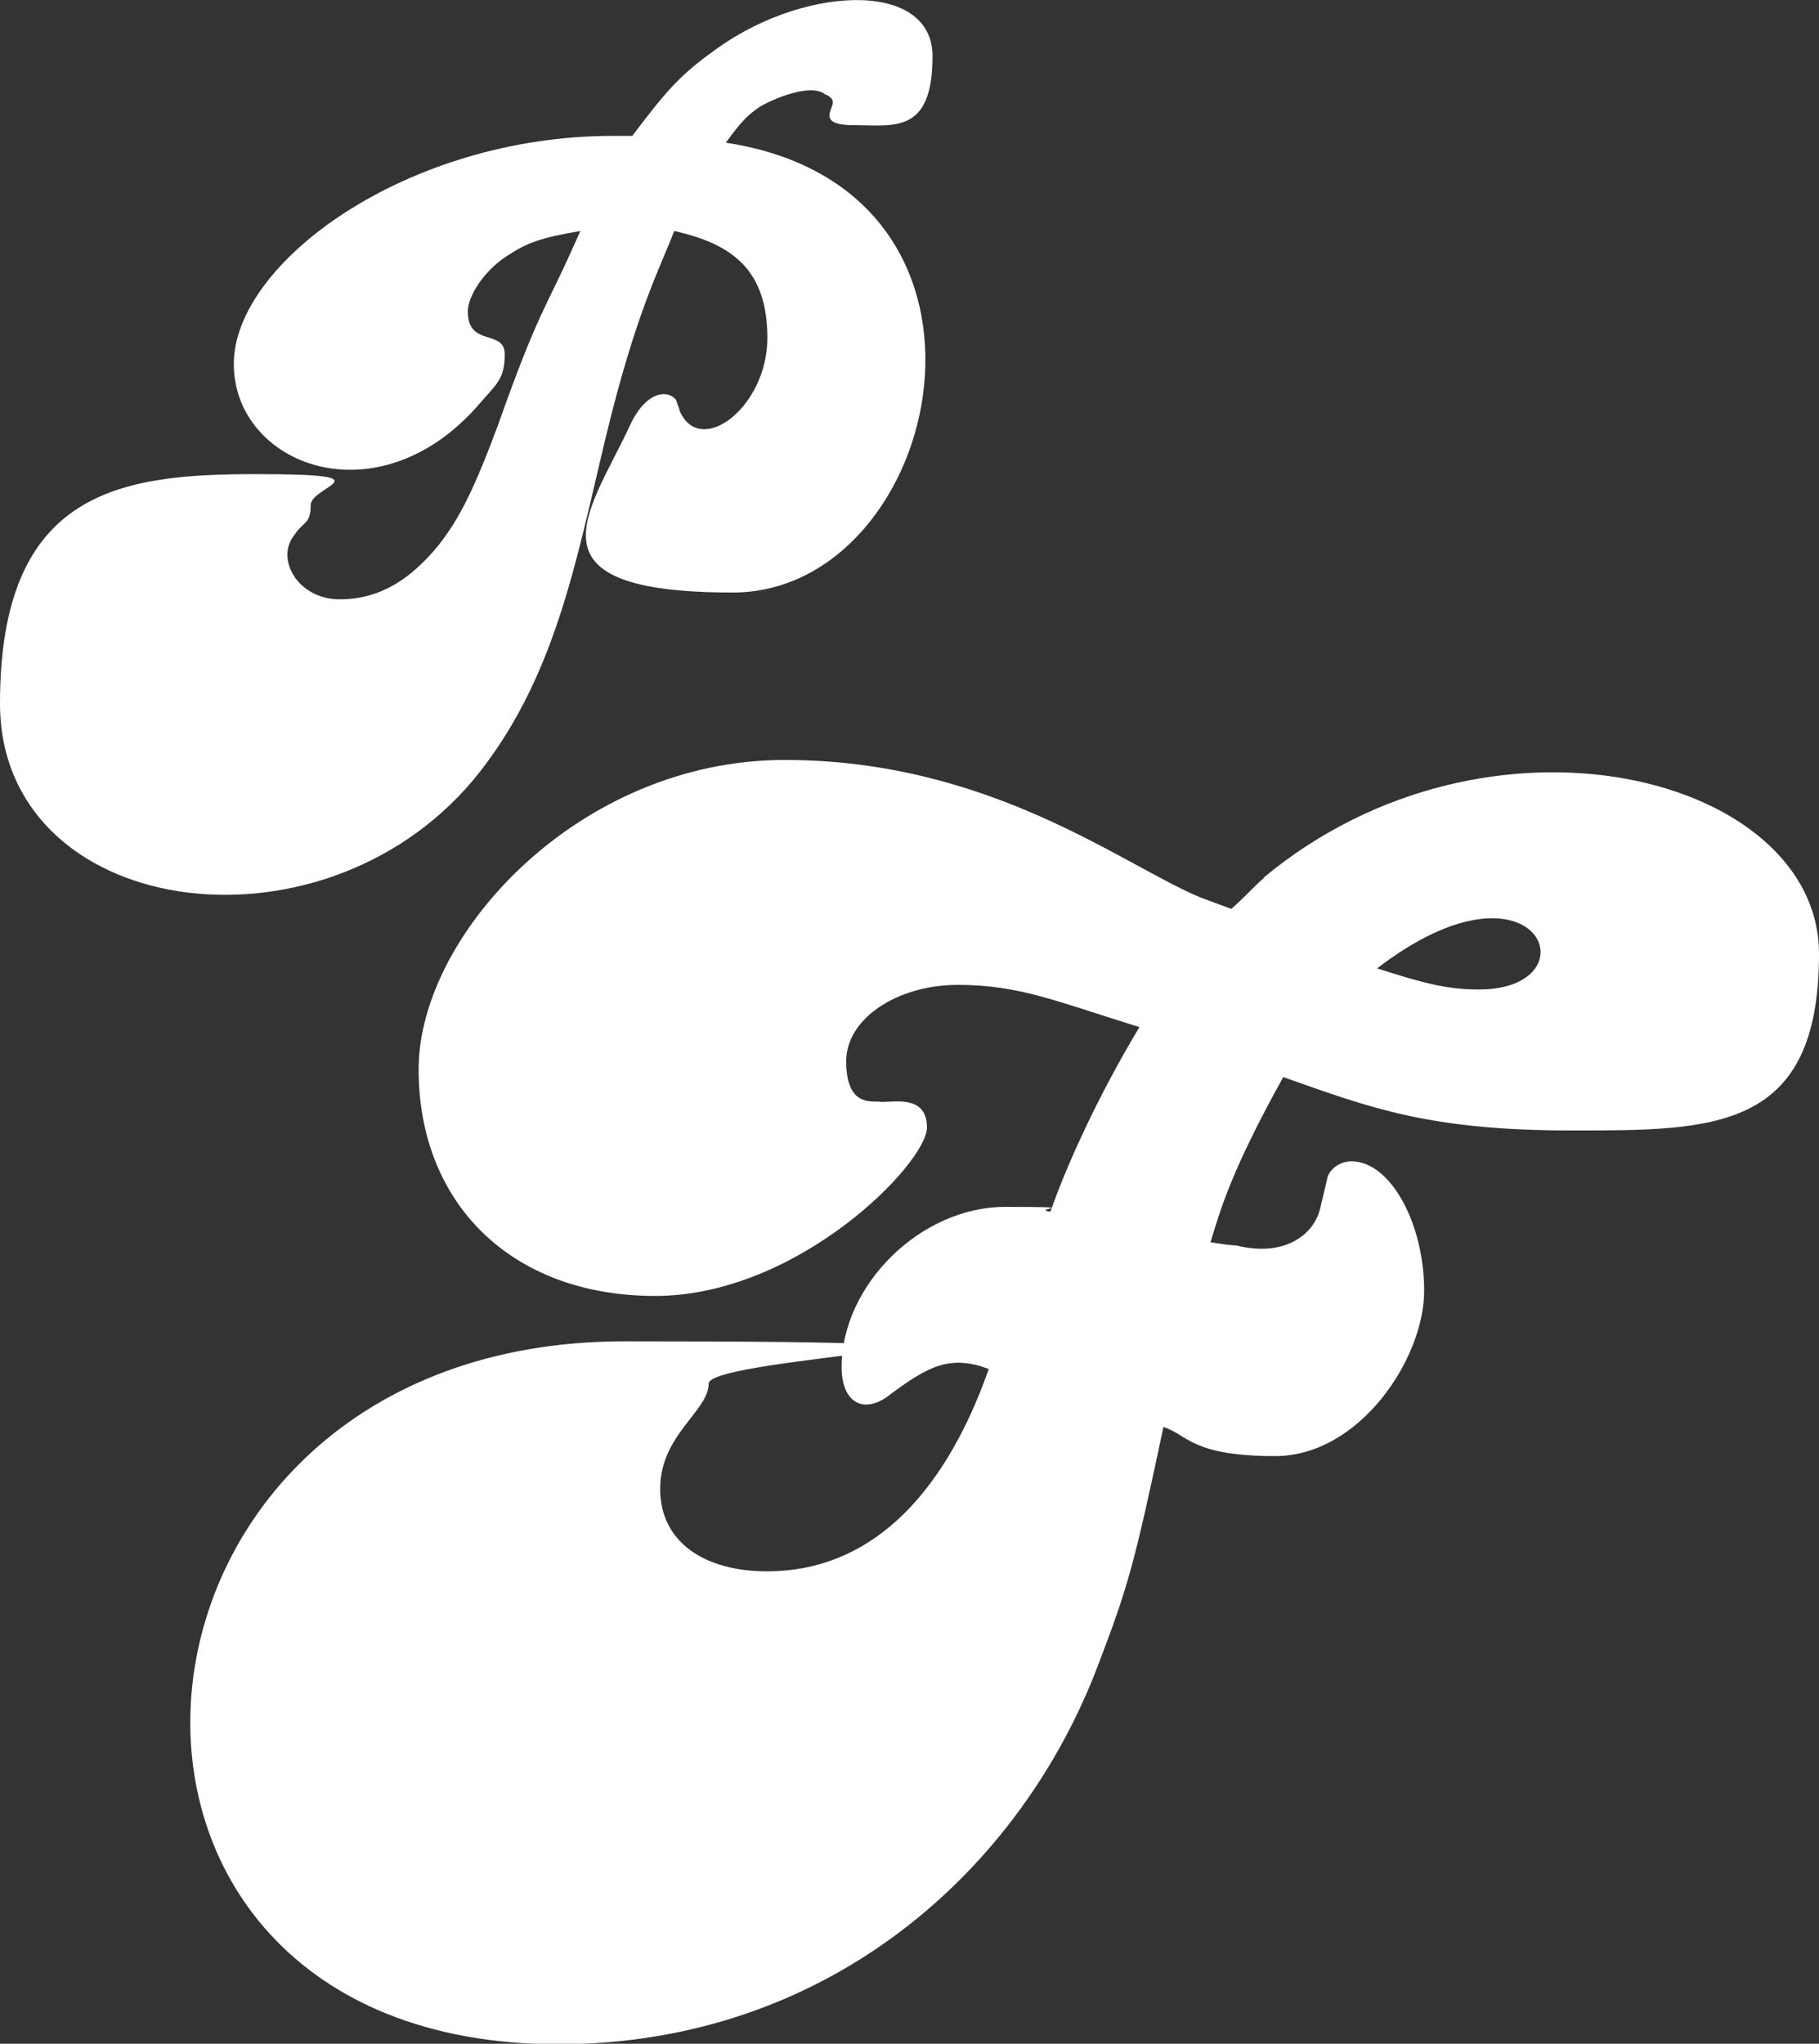 <svg xmlns="http://www.w3.org/2000/svg" id="Ebene_1" viewBox="0 0 750 842.3"><rect x="0" y="0" width="750" height="842.3" fill="#333333" stroke="none"/><defs><style>      .st0 {        fill: #fff;      }    </style></defs><path class="st0" d="M292.4,22.4c36.7-28.5,92.1-31.4,92.1.8s-16,28.4-32.4,28.4-7.6-7.4-8.8-10c0-.8-1.2-2-3.2-2.8-5.9-4.5-20.9,1.7-26.8,5.2-4.8,3.2-8,6.4-14,14.8,127.4,19.5,89.6,185.4,2.8,185.4s-59.7-32.3-42.9-67.7c6.9-15.8,16.3-16,19.6-11.6,0,.4.8,2,1.6,4.8,8.6,18.8,36-2,36-30.4s-14.8-38.8-38.4-44.1c-5.7,14.9-15.9,33.6-28.4,85.7-12.1,50.1-20.6,99.6-54.5,140.6C131.1,397.6,0,378.1,0,289.9s50.1-94.5,105.7-94.5,22.4,4.8,22.4,12.8-2.9,6.4-6.8,12.4c-7.8,9.7,1.4,26.4,18.8,26.4s30-9.2,40.8-22.4c8.8-11.2,14.8-23.6,24.4-49.3,16.4-46.4,19.9-48.6,30.4-72.1l3.6-8c-16.4,2.8-22,4.8-30.4,10.4-8.8,5.6-16,16-16,22.8,0,14.8,15.2,7.1,15.2,17.6s-3.6,12.4-10.4,20.4c-41.8,48.5-101.3,25.4-101.3-16.4S167.8,56,252.7,56h8c13.6-18,19.2-24.4,31.6-33.6h0Z"></path><path class="st0" d="M521,361.7c93-77.2,229-41.9,229,31.4s-43.4,72.8-102.1,72.8-82.8-9.3-118.8-22c-21.6,38.9-25.9,54.7-30,68.1,4.7.7,8.7,1.3,10.7,1.3,20,5,32.4-4.6,34.7-16l2.7-11.4c.7-4,5.3-7.3,10-7.3,16,0,30,25.4,30,53.4s-26.7,68.1-61.4,68.1-36-8.8-46.1-12c-12,56.7-14.7,66.1-26.7,97.5-31.8,84.8-111.2,156.9-222.9,156.9-217.3,0-194.8-289.7,27.4-289.7s34.7,6,34.7,17.4-20,21.1-20,43.4,18.7,34,44.1,34c40.7,0,72.1-28.7,91.4-83.4-15.8-5.9-24.6-1.3-40,10-11.3,9.4-20.7,4-20.7-10.7,0-34,32.7-66.1,67.4-66.1s10,.7,18.7,2c7.1-20.4,20.5-49.2,36.7-76.1-34.2-10.6-49.6-17.4-74.8-17.4s-46.1,14-46.1,31.4,8.8,16.7,13.3,16.7c4.5.9,20-3.9,20,10.7s-53,69.4-112.1,69.4-97.5-38-97.5-93.4,66.1-127.5,150.9-127.5,139.3,43.3,171.5,56.7l12.7,4.7c6-5.3,10-10,13.4-12.7h0ZM609.8,407.8c48,0,24.6-59.8-42-8.7,20.7,6.7,30,8.7,42,8.7h0Z"></path></svg>